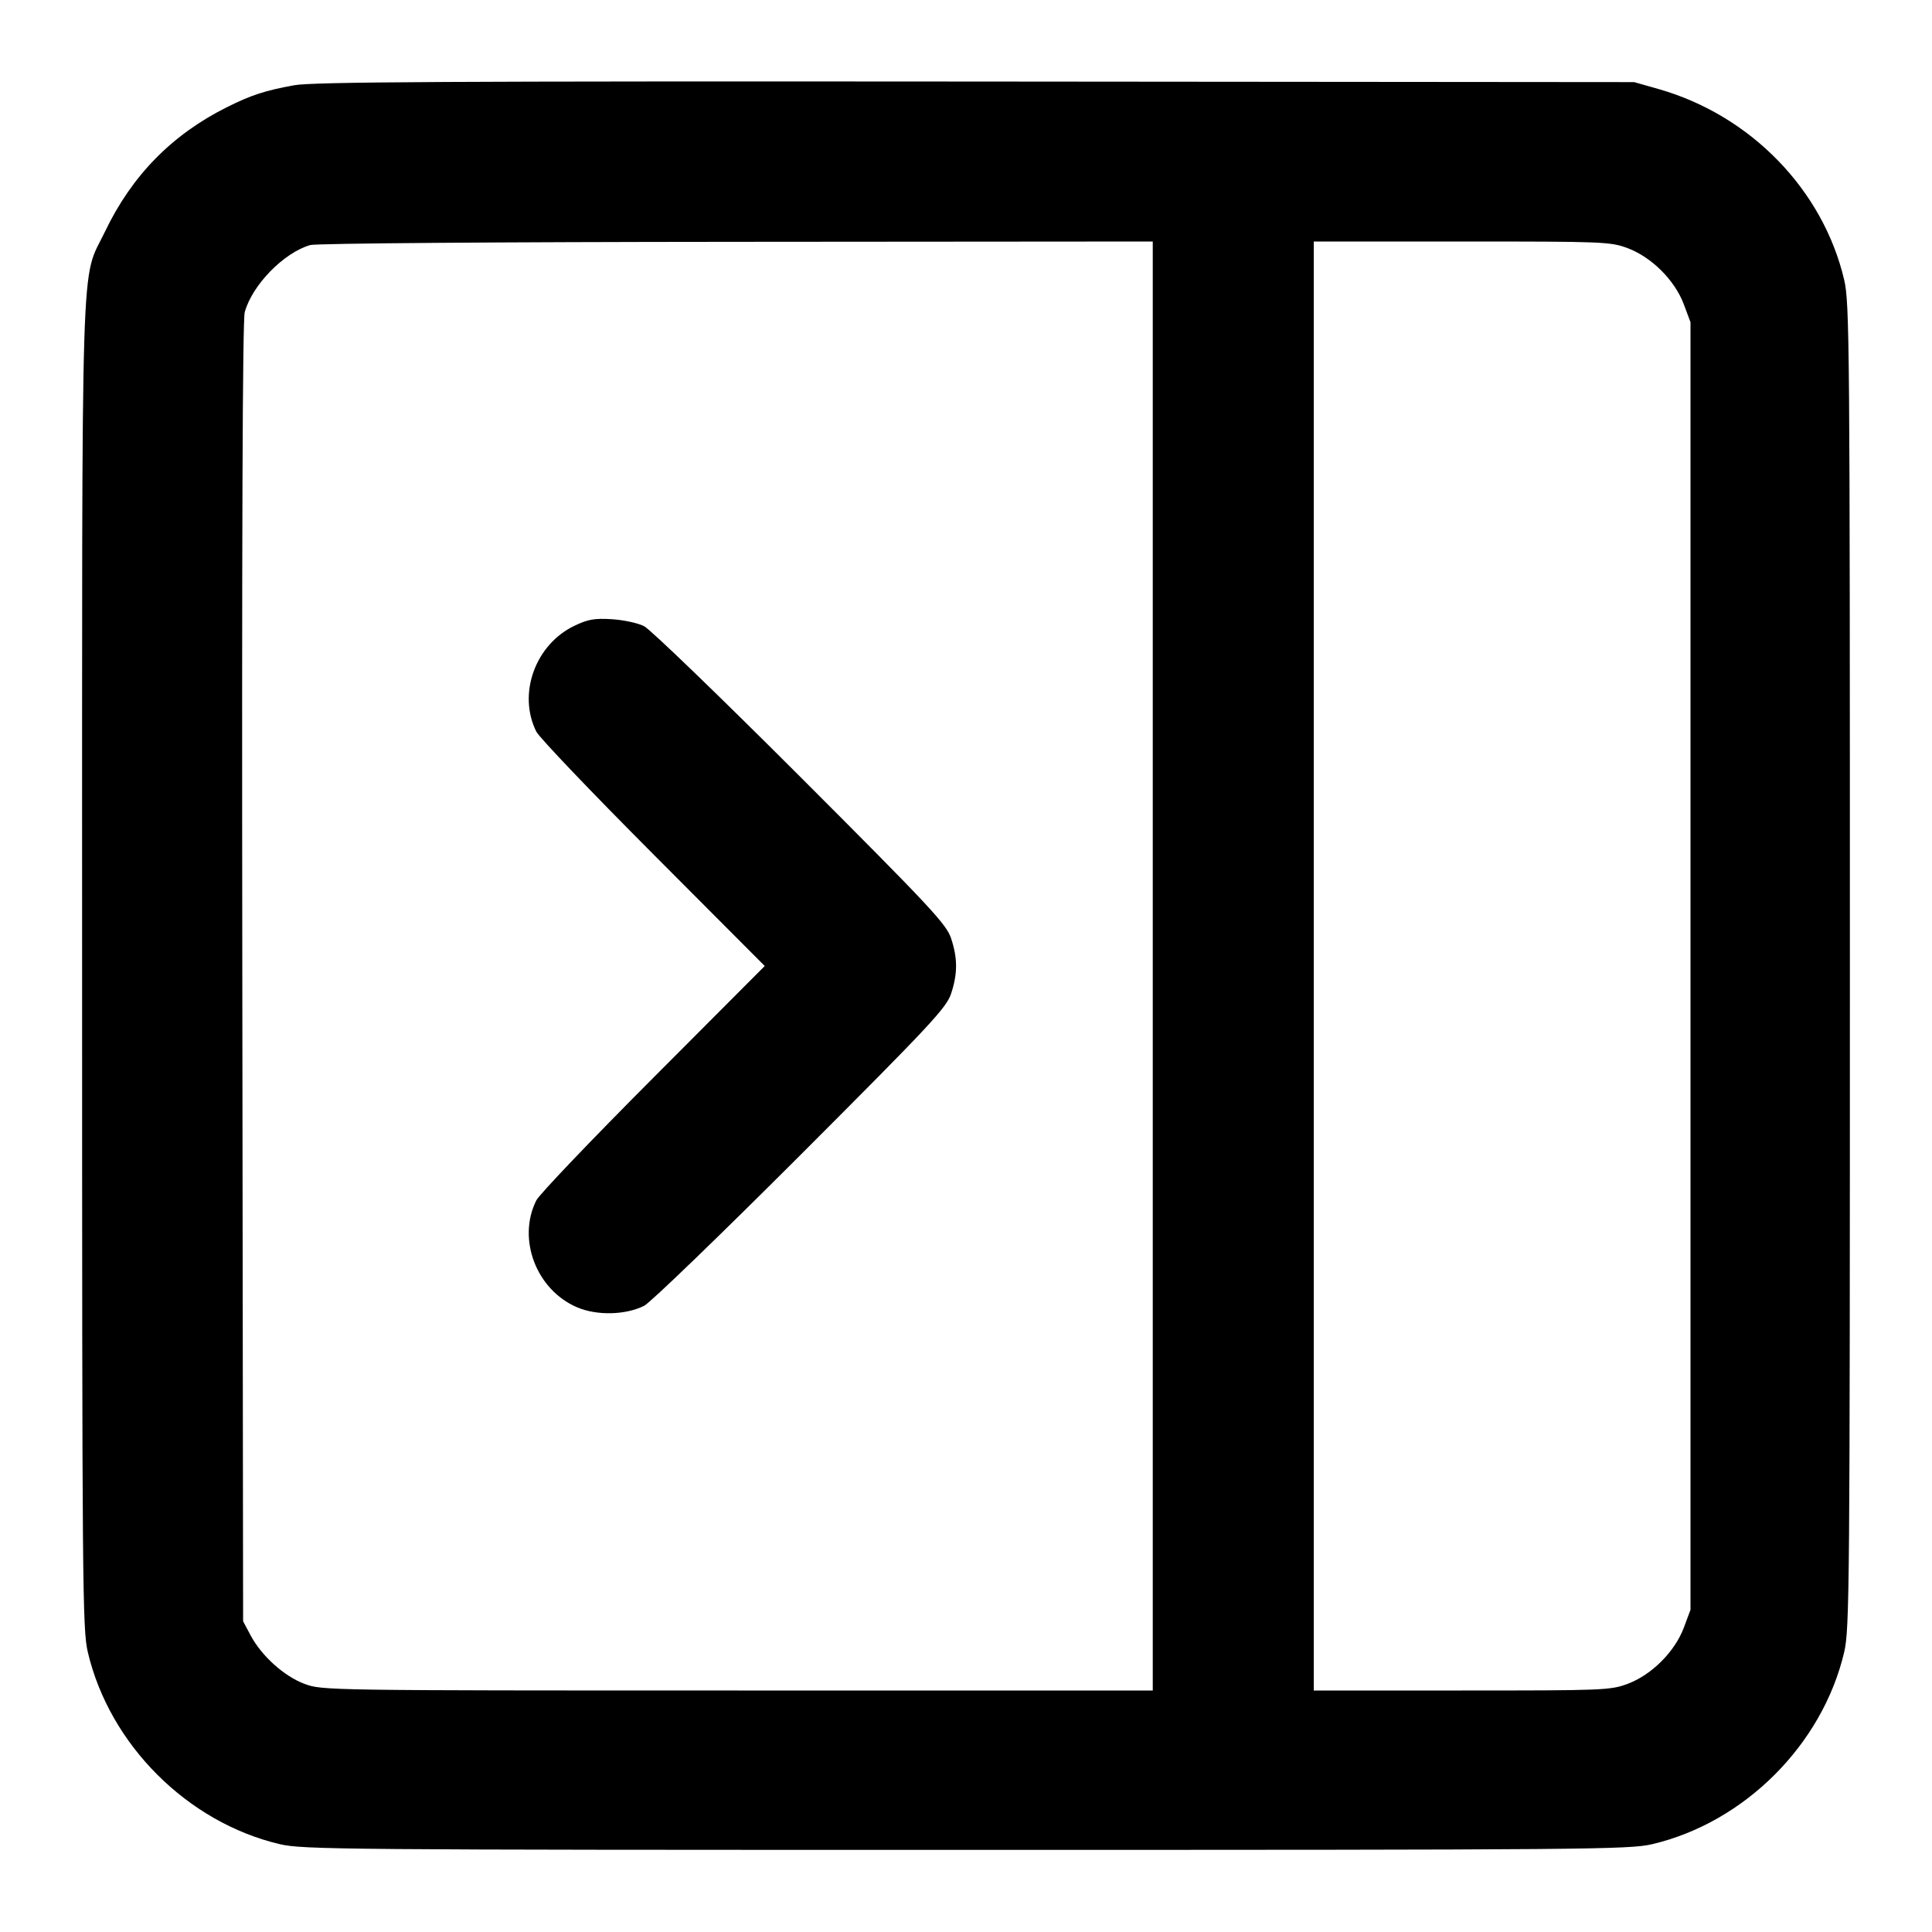 <svg width="24" height="24" viewBox="0 0 24 24" fill="none" xmlns="http://www.w3.org/2000/svg"><path d="M3.654 1.059 C 3.292 1.125,3.120 1.181,2.820 1.331 C 2.137 1.672,1.637 2.181,1.304 2.878 C 0.998 3.516,1.020 2.804,1.020 12.000 C 1.020 19.750,1.024 20.237,1.091 20.524 C 1.361 21.672,2.328 22.639,3.476 22.909 C 3.763 22.976,4.250 22.980,12.000 22.980 C 19.750 22.980,20.237 22.976,20.524 22.909 C 21.672 22.639,22.639 21.672,22.909 20.524 C 22.976 20.237,22.980 19.750,22.980 12.000 C 22.980 4.250,22.976 3.763,22.909 3.476 C 22.646 2.357,21.747 1.433,20.606 1.107 L 20.300 1.020 12.120 1.013 C 5.545 1.008,3.884 1.017,3.654 1.059 M14.320 12.000 L 14.320 21.000 9.162 21.000 C 4.050 21.000,4.001 20.999,3.783 20.918 C 3.528 20.822,3.251 20.572,3.113 20.315 L 3.020 20.140 3.010 12.086 C 3.003 6.680,3.013 3.981,3.040 3.879 C 3.131 3.543,3.524 3.139,3.854 3.044 C 3.927 3.023,6.174 3.006,9.150 3.004 L 14.320 3.000 14.320 12.000 M20.220 3.083 C 20.518 3.195,20.805 3.482,20.917 3.780 L 21.000 4.003 21.000 12.000 L 21.000 19.997 20.917 20.220 C 20.805 20.518,20.518 20.805,20.220 20.917 C 20.006 20.997,19.924 21.000,18.158 21.000 L 16.320 21.000 16.320 12.000 L 16.320 3.000 18.158 3.000 C 19.924 3.000,20.006 3.003,20.220 3.083 M7.137 7.773 C 6.649 8.006,6.428 8.619,6.662 9.088 C 6.698 9.161,7.351 9.845,8.114 10.610 L 9.500 12.000 8.114 13.390 C 7.351 14.155,6.698 14.839,6.662 14.912 C 6.422 15.392,6.662 16.022,7.167 16.239 C 7.413 16.345,7.770 16.337,8.002 16.221 C 8.078 16.183,8.952 15.339,9.945 14.346 C 11.568 12.722,11.756 12.520,11.815 12.343 C 11.897 12.094,11.897 11.906,11.815 11.657 C 11.756 11.480,11.568 11.278,9.945 9.654 C 8.952 8.661,8.077 7.816,8.000 7.778 C 7.923 7.739,7.743 7.701,7.600 7.692 C 7.386 7.679,7.304 7.693,7.137 7.773 " stroke="none" fill-rule="evenodd" fill="black"></path></svg>